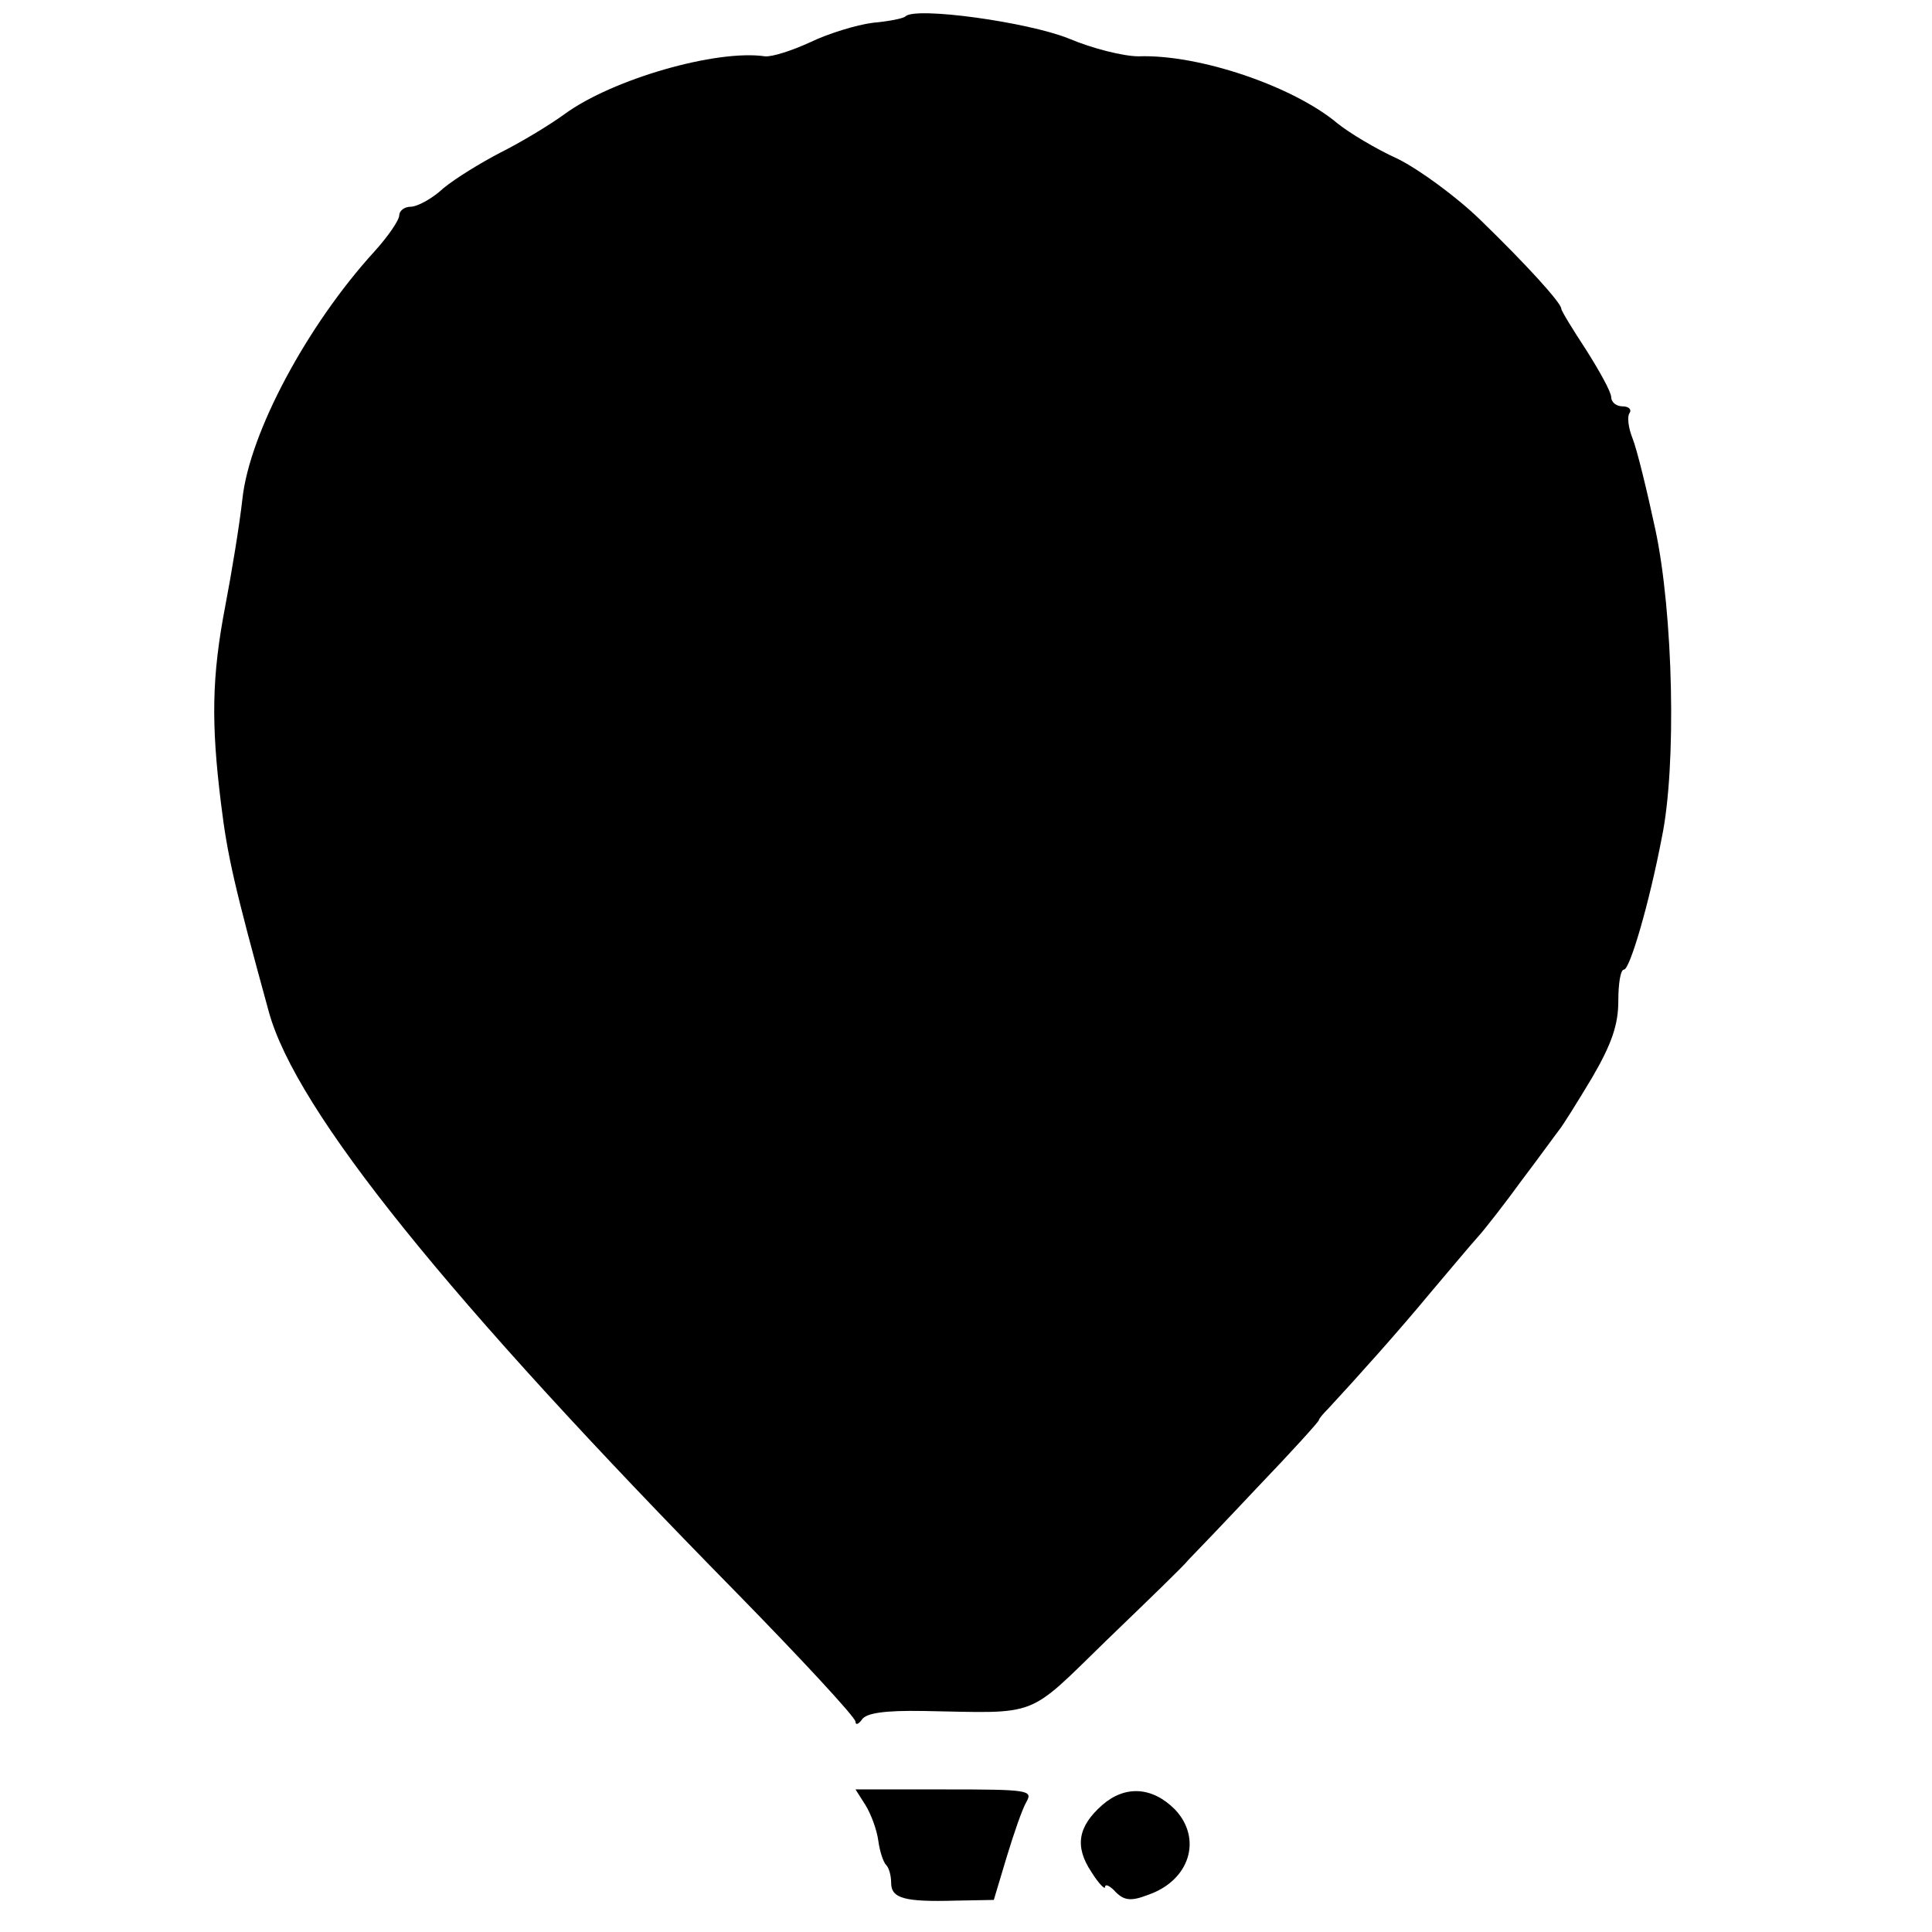 <?xml version="1.0" standalone="no"?>
<!DOCTYPE svg PUBLIC "-//W3C//DTD SVG 20010904//EN"
 "http://www.w3.org/TR/2001/REC-SVG-20010904/DTD/svg10.dtd">
<svg version="1.0" xmlns="http://www.w3.org/2000/svg"
 width="271pt" height="271pt" viewBox="0 0 271 271"
 preserveAspectRatio="xMidYMid meet">
<g transform="translate(0,271) scale(0.1,-0.1)"
fill="#000000" stroke="none">
<path d="M1270 2687 c-3 -3 -24 -7 -46 -9 -23 -3 -62 -15 -87 -27 -26 -12 -54
-21 -64 -20 -68 10 -214 -32 -281 -81 -22 -16 -62 -40 -90 -54 -27 -14 -63
-36 -80 -50 -16 -15 -37 -26 -46 -26 -9 0 -16 -6 -16 -12 0 -7 -16 -30 -35
-51 -94 -103 -175 -254 -185 -347 -4 -36 -15 -103 -24 -150 -19 -99 -20 -164
-6 -277 9 -74 19 -117 67 -292 38 -139 251 -403 656 -815 92 -94 167 -175 167
-181 0 -5 4 -4 9 3 6 9 31 13 87 12 163 -3 143 -11 256 99 57 55 109 105 115
113 7 7 51 53 98 103 47 49 85 91 85 93 0 2 6 9 13 16 39 42 99 109 142 161
28 33 58 69 68 80 10 11 38 47 62 80 25 33 48 65 52 70 5 6 25 38 46 73 28 48
37 75 37 108 0 24 3 44 8 44 8 0 35 91 53 185 21 101 16 315 -9 432 -12 56
-26 113 -32 128 -6 15 -8 31 -4 36 3 5 -2 9 -10 9 -9 0 -16 6 -16 13 0 7 -16
36 -35 66 -19 29 -35 55 -35 58 0 8 -49 62 -114 125 -33 32 -85 70 -115 85
-31 14 -69 37 -85 50 -62 52 -194 97 -279 94 -21 0 -65 11 -98 25 -57 23 -215
45 -229 31z"/>
<path d="M1214 178 c8 -13 16 -35 18 -50 2 -15 7 -30 11 -34 4 -4 7 -15 7 -25
0 -22 19 -27 90 -25 l54 1 18 60 c10 33 22 68 28 78 9 16 1 17 -115 17 l-125
0 14 -22z"/>
<path d="M1546 178 c-34 -30 -39 -58 -15 -94 10 -16 19 -25 19 -21 0 5 7 2 15
-7 12 -12 22 -13 45 -4 59 20 77 79 38 120 -32 32 -70 34 -102 6z"/>
</g>
</svg>

